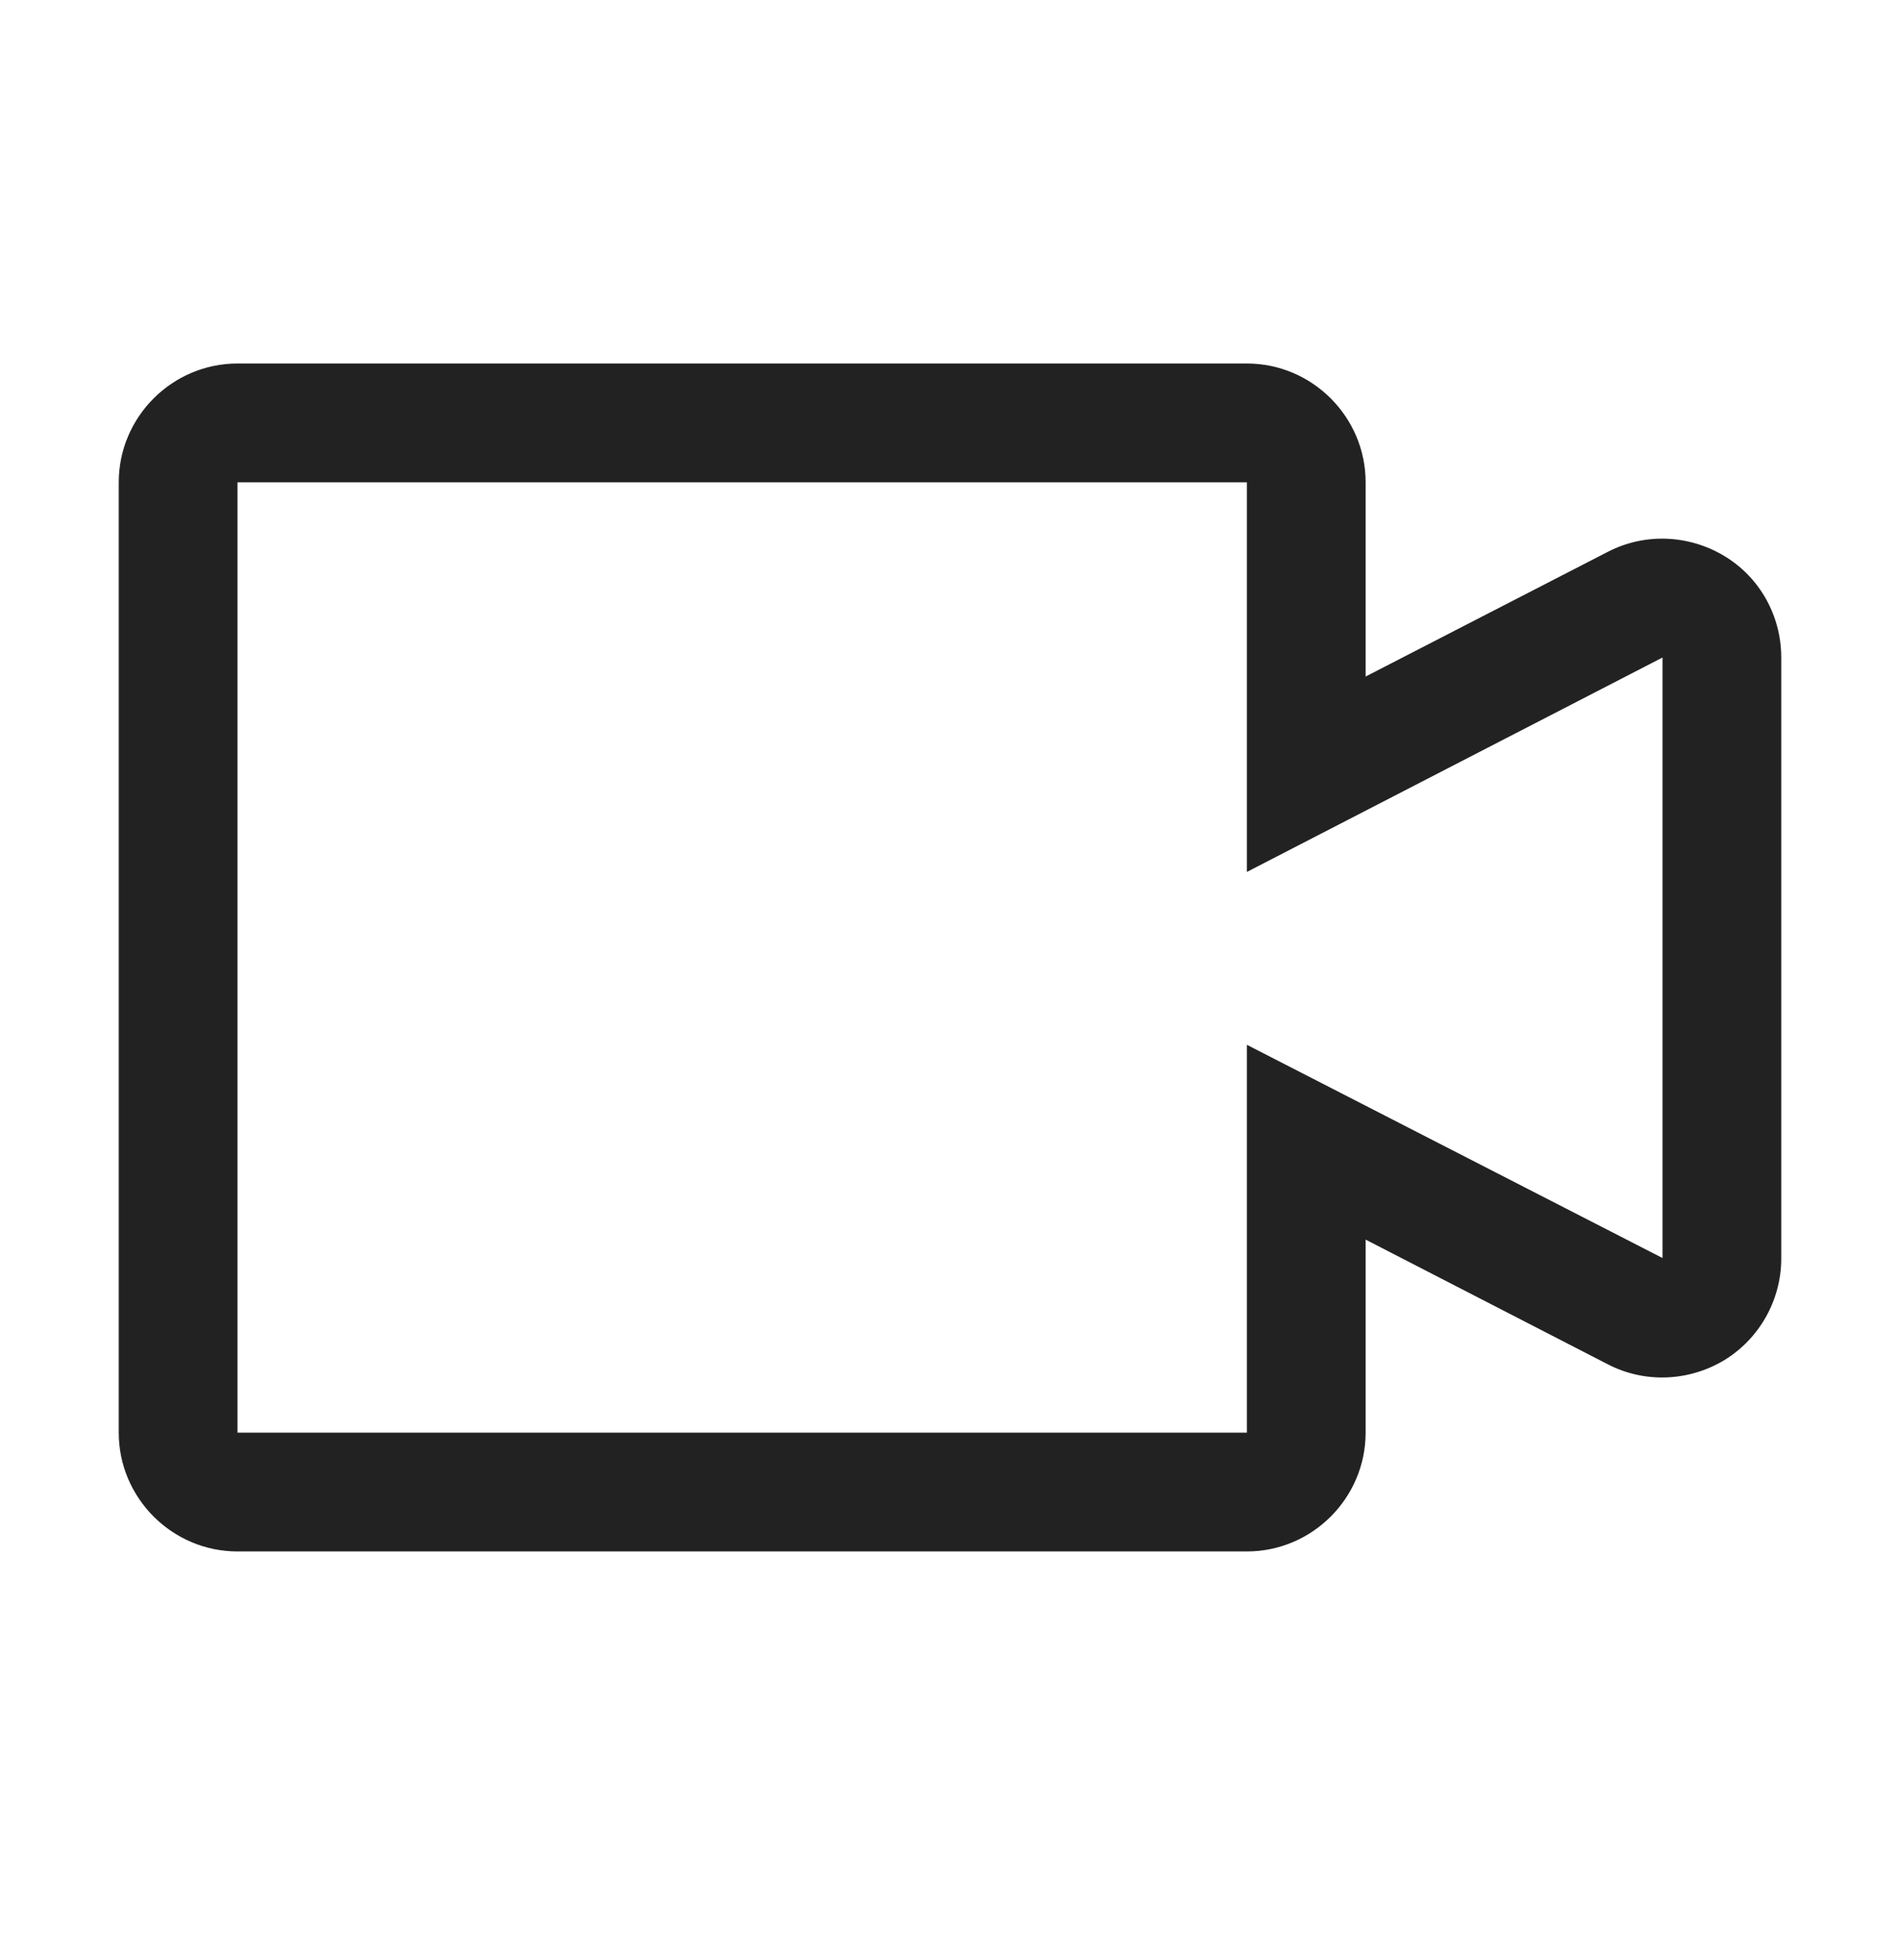 <?xml version="1.0" encoding="UTF-8"?> <!-- Generator: Adobe Illustrator 26.2.1, SVG Export Plug-In . SVG Version: 6.00 Build 0) --> <svg xmlns="http://www.w3.org/2000/svg" xmlns:xlink="http://www.w3.org/1999/xlink" version="1.1" id="Layer_1" x="0px" y="0px" viewBox="0 0 32 33" style="enable-background:new 0 0 32 33;" xml:space="preserve"> <style type="text/css"> .st0{fill:#222222;} </style> <path class="st0" d="M29.04,9.36c-0.6-0.36-1.34-0.39-1.96-0.07L23,11.39c0-0.34,0-0.67,0-1.01c0-0.73,0-1.47,0-2.26 c0-1.1-0.9-2-2-2H4c-1.1,0-2,0.9-2,2v16c0,1.1,0.9,2,2,2h17c1.1,0,2-0.9,2-2c0-0.79,0-1.53,0-2.25c0-0.34,0-0.67,0-1l4.08,2.1 c0.62,0.32,1.36,0.29,1.96-0.07c0.59-0.36,0.96-1.01,0.96-1.71V11.07C30,10.37,29.64,9.72,29.04,9.36z M28,21.18l-7-3.59 c0,0.79,0,1.53,0,2.25c0,0.68,0,1.34,0,2.02c0,0.72,0,1.47,0,2.26H4v-16h17c0,0.8,0,1.54,0,2.27c0,0.68,0,1.35,0,2.04 c0,0.72,0,1.46,0,2.25l7-3.61V21.18z"></path> </svg> 
